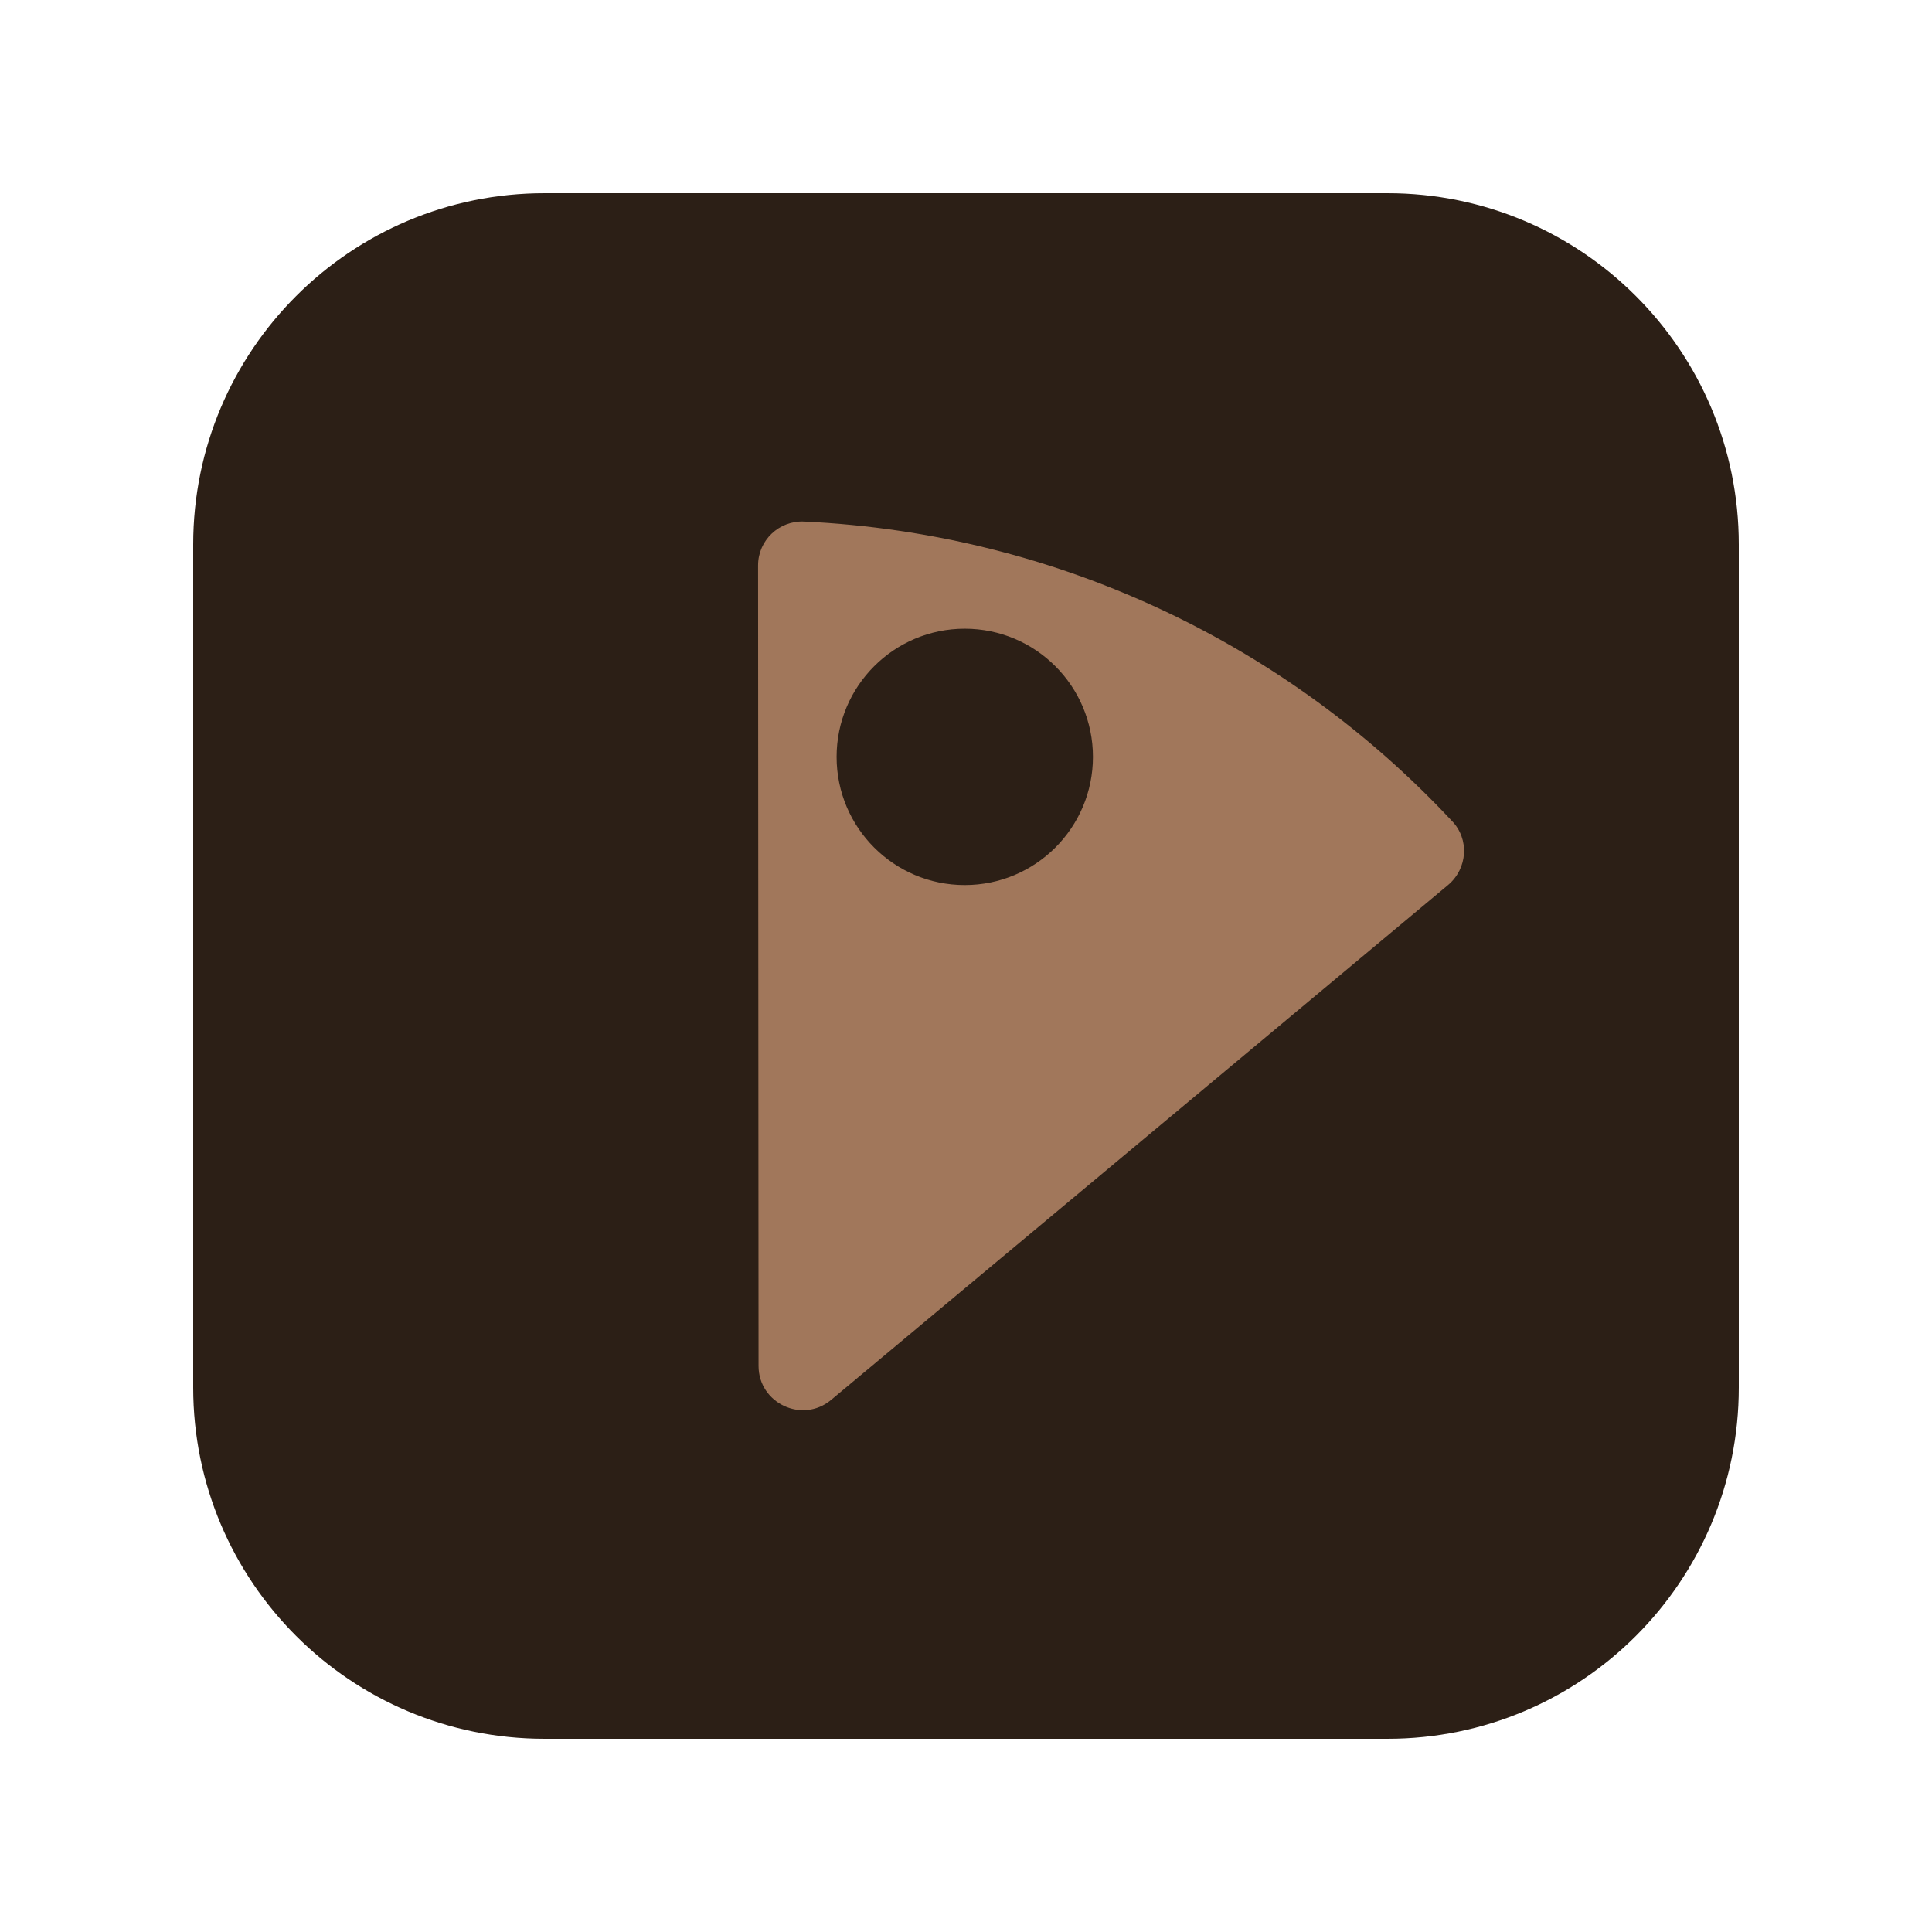 <svg xmlns="http://www.w3.org/2000/svg" xmlns:xlink="http://www.w3.org/1999/xlink" width="2200" zoomAndPan="magnify" viewBox="0 0 1650 1650" height="2200" preserveAspectRatio="xMidYMid meet" version="1.0"><defs><clipPath id="1205fec4b7"><path d="M 165 165 L 1485 165 L 1485 1485 L 165 1485 Z M 165 165 " clip-rule="nonzero"/></clipPath><clipPath id="cc9a6bb176"><path d="M 465 165 L 1185 165 C 1350.684 165 1485 299.316 1485 465 L 1485 1185 C 1485 1350.684 1350.684 1485 1185 1485 L 465 1485 C 299.316 1485 165 1350.684 165 1185 L 165 465 C 165 299.316 299.316 165 465 165 Z M 465 165 " clip-rule="nonzero"/></clipPath><clipPath id="ed259d233f"><path d="M 0 0 L 1320 0 L 1320 1320 L 0 1320 Z M 0 0 " clip-rule="nonzero"/></clipPath><clipPath id="a85f3b1784"><path d="M 300 0 L 1020 0 C 1185.684 0 1320 134.316 1320 300 L 1320 1020 C 1320 1185.684 1185.684 1320 1020 1320 L 300 1320 C 134.316 1320 0 1185.684 0 1020 L 0 300 C 0 134.316 134.316 0 300 0 Z M 300 0 " clip-rule="nonzero"/></clipPath><clipPath id="b18933fa91"><rect x="0" width="1320" y="0" height="1320"/></clipPath><clipPath id="46eed1e66a"><path d="M 647.398 445.371 L 1250.395 445.371 L 1250.395 1204.371 L 647.398 1204.371 Z M 647.398 445.371 " clip-rule="nonzero"/></clipPath></defs><g clip-path="url(#1205fec4b7)"><g clip-path="url(#cc9a6bb176)"><g transform="matrix(1, 0, 0, 1, 165, 165)"><g clip-path="url(#b18933fa91)"><g clip-path="url(#ed259d233f)"><g clip-path="url(#a85f3b1784)"><rect x="-528" width="2376" fill="#2c1f16" height="2376" y="-528" fill-opacity="1"/></g></g></g></g></g></g><g clip-path="url(#46eed1e66a)"><path fill="#a1775b" d="M 1239.898 701.031 C 1100.68 551.809 904.988 455.664 686.703 445.41 C 665.293 444.492 647.43 461.438 647.43 482.844 L 647.828 1166.543 C 647.828 1198.457 685.258 1216.07 709.82 1195.57 L 1236.742 755.805 C 1253.426 741.742 1255.133 716.535 1239.898 701.031 Z M 823.949 755.883 C 763.5 755.883 714.492 706.871 714.492 646.414 C 714.492 585.949 763.5 536.93 823.949 536.93 C 884.402 536.93 933.41 585.949 933.41 646.414 C 933.41 706.871 884.402 755.883 823.949 755.883 Z M 823.949 755.883 " fill-opacity="1" fill-rule="nonzero"/></g></svg>